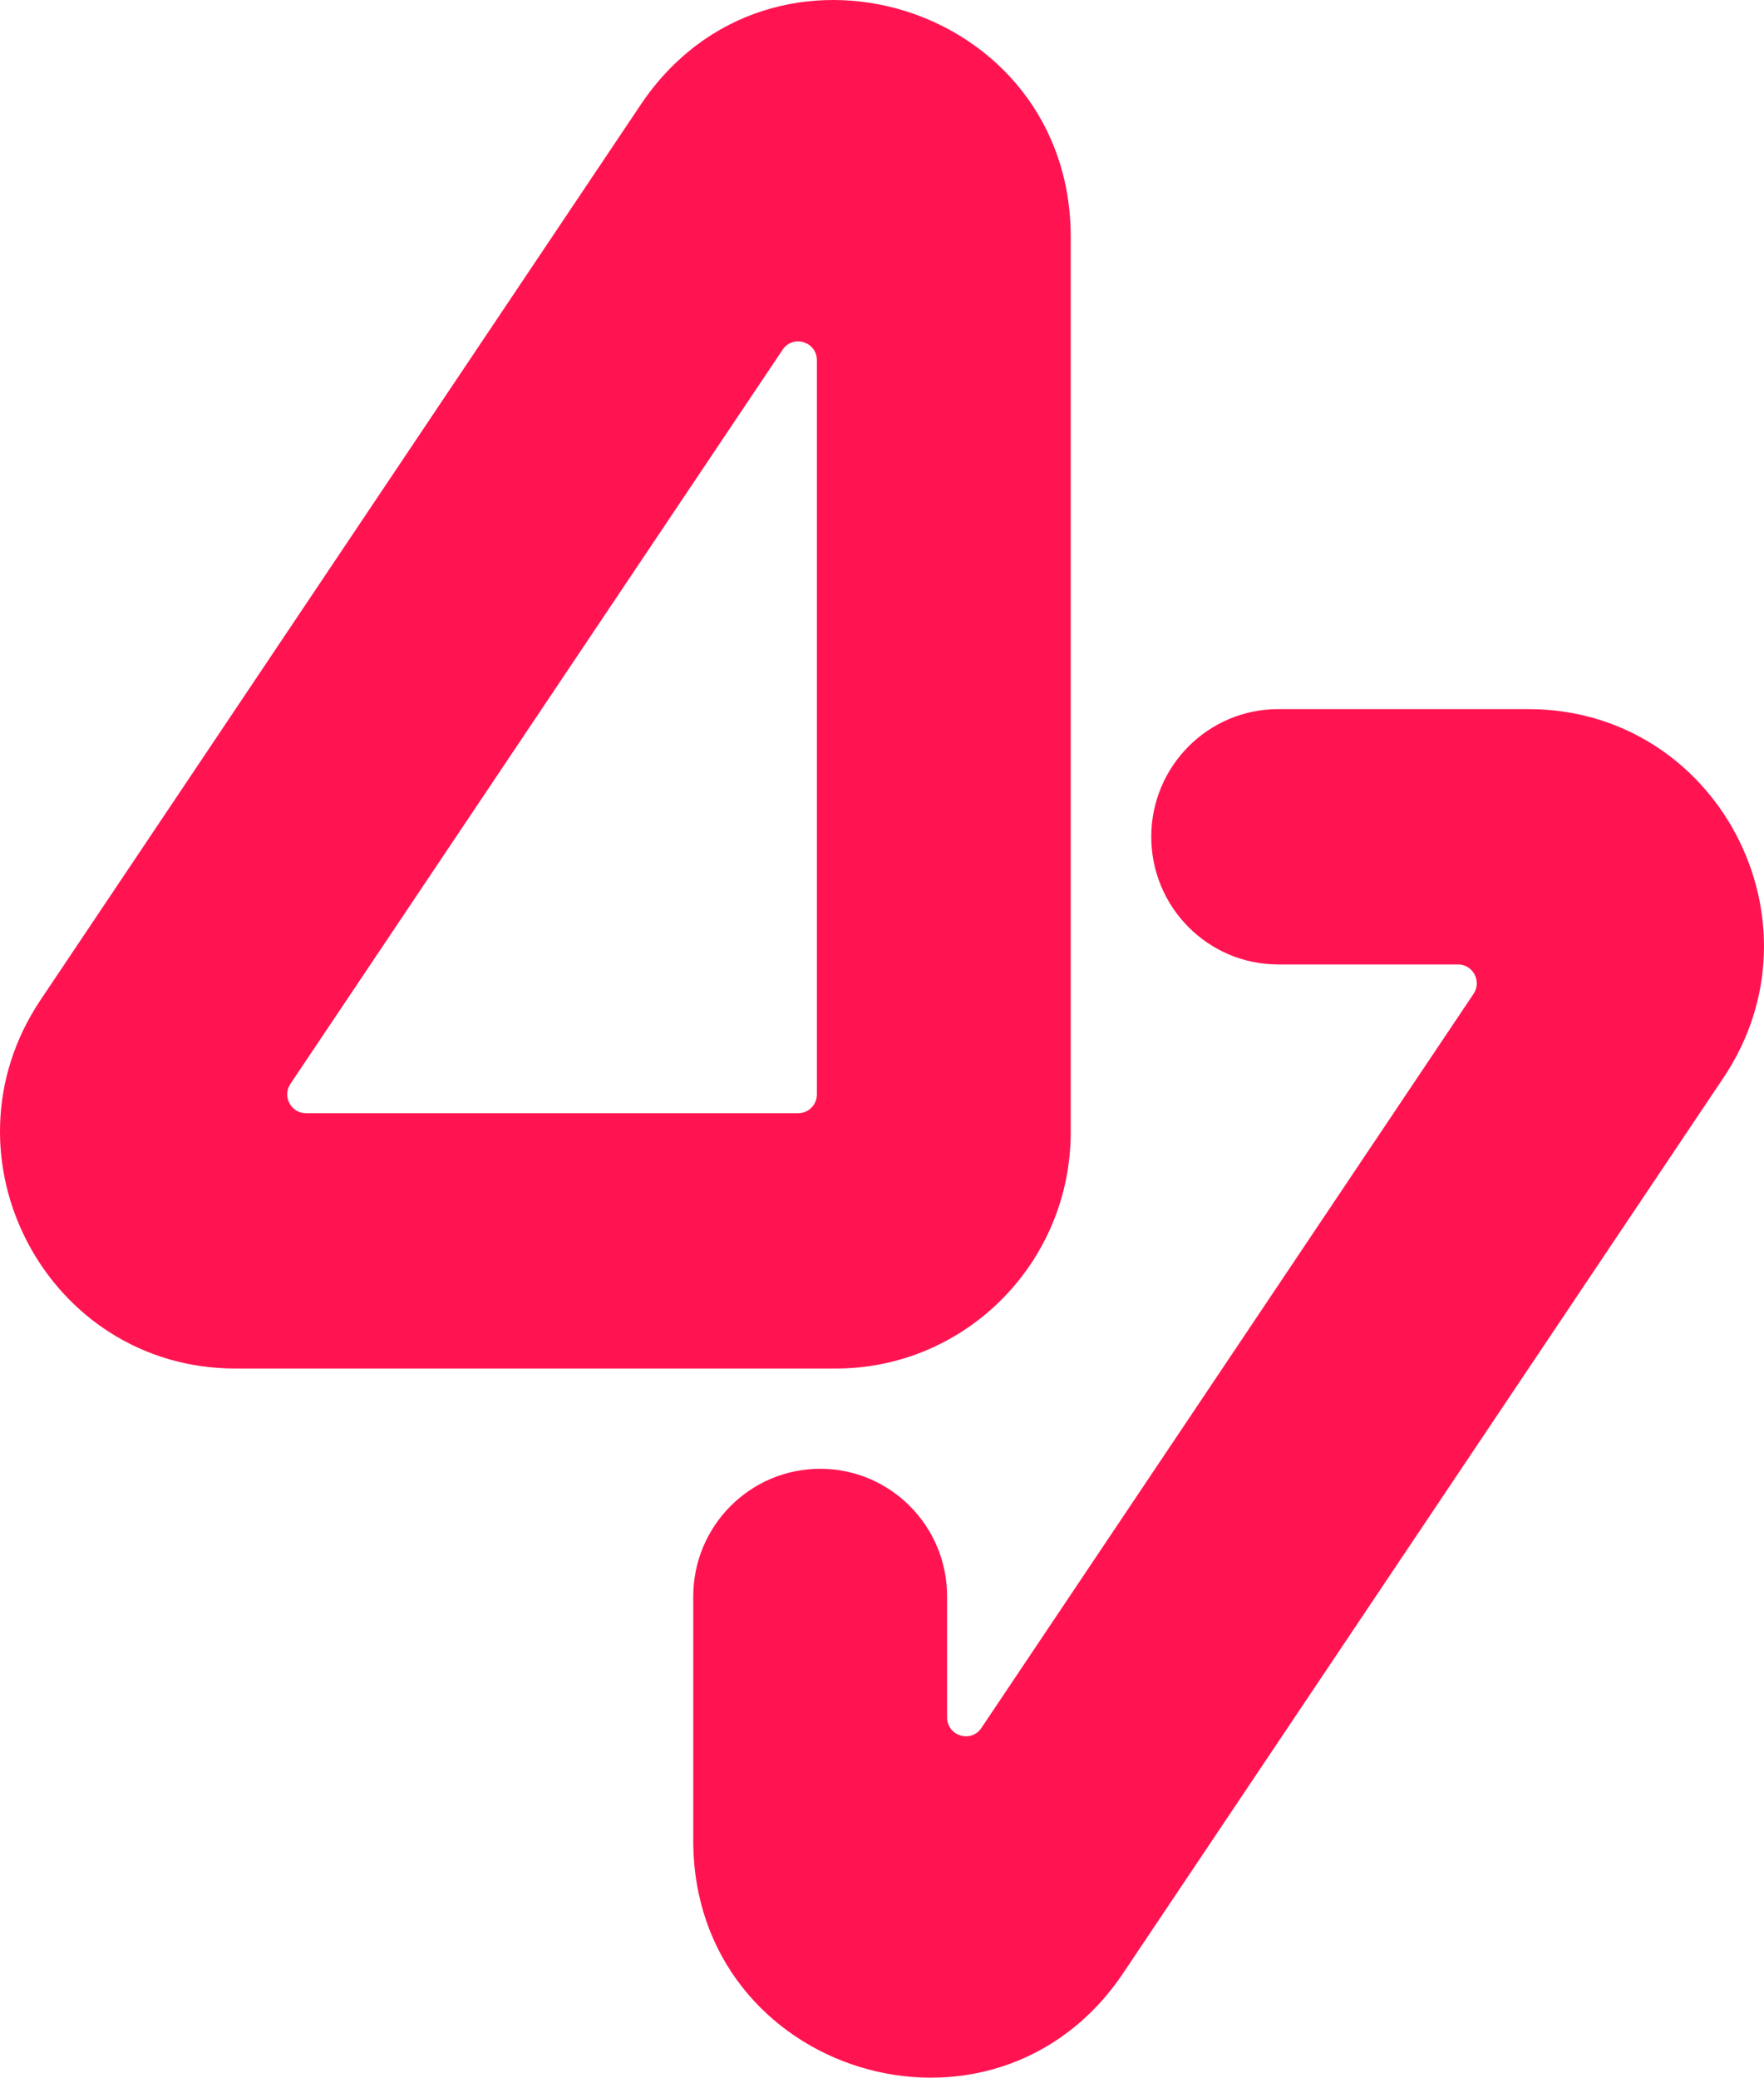 <?xml version="1.0" encoding="utf-8"?>
<svg xmlns="http://www.w3.org/2000/svg" fill="none" height="146" viewBox="0 0 124 146" width="124">
<path clip-rule="evenodd" d="M45.039 7.357C54.155 -6.236 75.266 0.252 75.266 16.646V79.554C75.266 88.73 67.868 96.169 58.741 96.169H16.554C3.315 96.169 -4.549 81.3 2.852 70.264L45.039 7.357ZM57.423 76.903L57.423 25.317C57.423 24.01 55.739 23.492 55.012 24.577L20.417 76.162C19.827 77.043 20.454 78.228 21.51 78.228H56.105C56.833 78.228 57.423 77.635 57.423 76.903ZM78.961 138.643C69.845 152.236 48.733 145.748 48.733 129.354L48.733 112.183C48.733 107.229 52.728 103.213 57.655 103.213C62.583 103.213 66.577 107.229 66.577 112.183V120.683C66.577 121.99 68.261 122.507 68.988 121.423L103.583 69.838C104.173 68.957 103.546 67.772 102.49 67.772L89.85 67.772C84.923 67.772 80.928 63.755 80.928 58.801C80.928 53.847 84.923 49.831 89.85 49.831H107.446C120.685 49.831 128.549 64.7 121.148 75.736L78.961 138.643Z" fill="#FF1451" fill-rule="evenodd"/>
</svg>